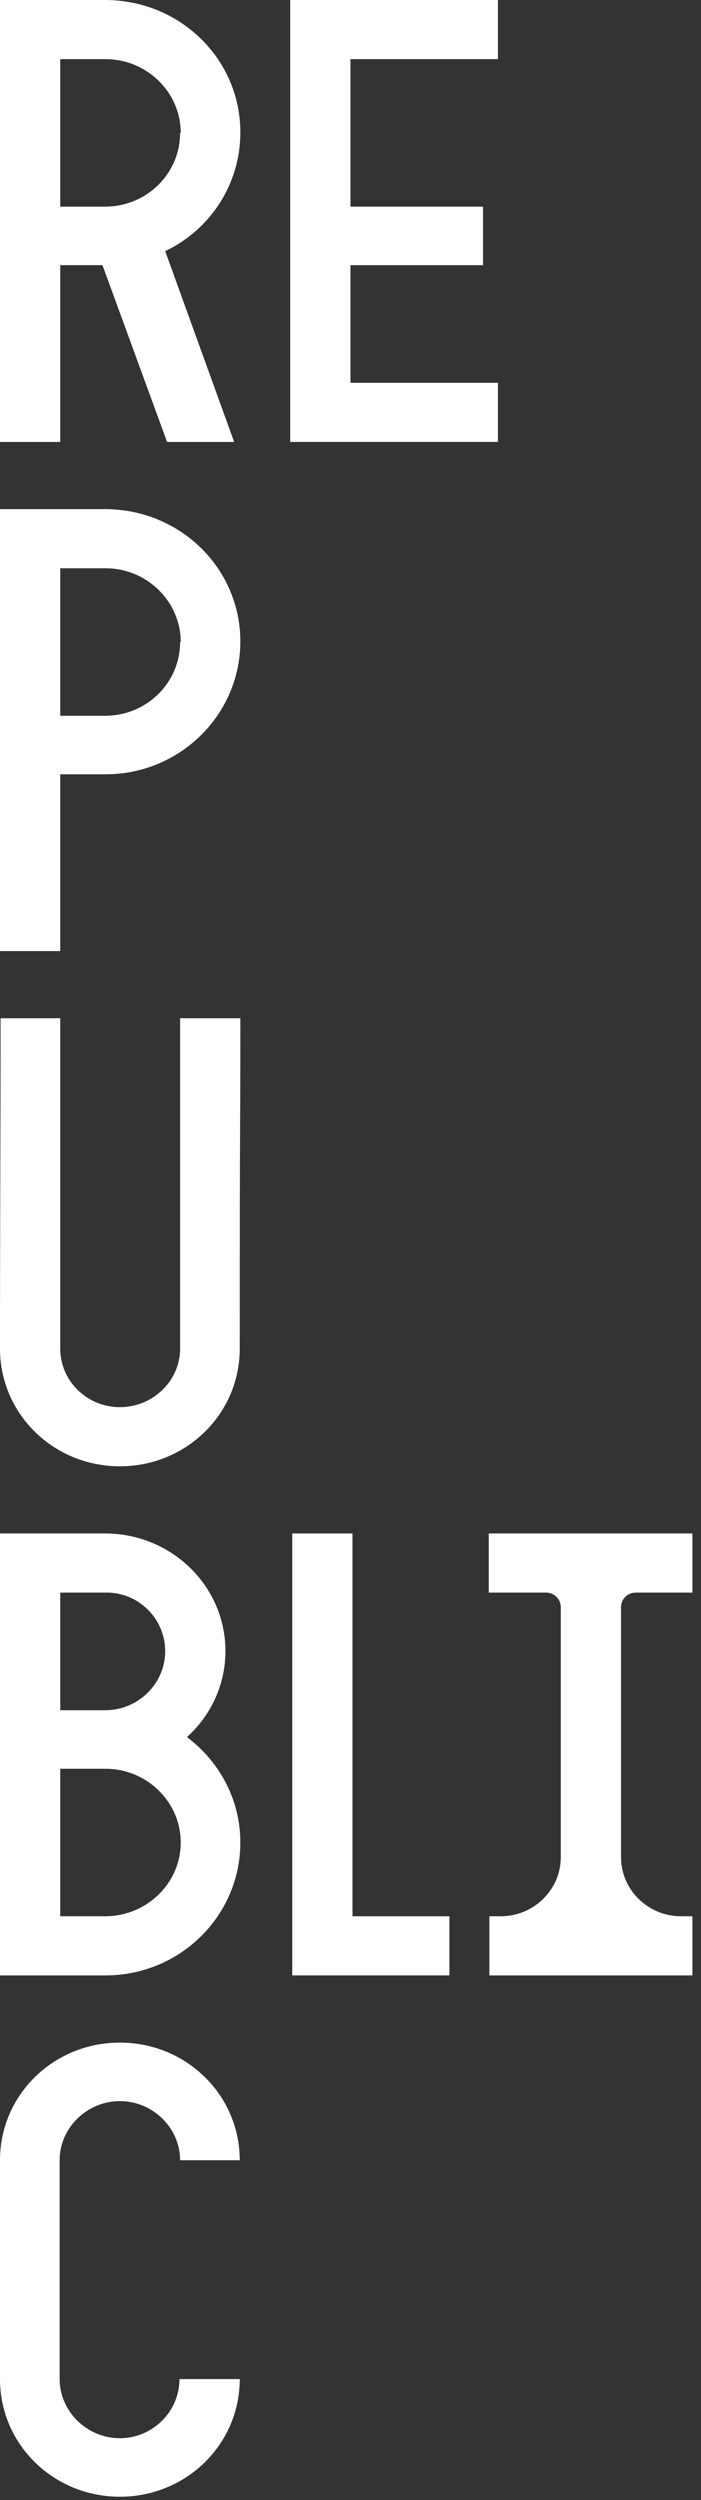 <?xml version="1.0" encoding="UTF-8"?> <svg xmlns="http://www.w3.org/2000/svg" width="32" height="114" viewBox="0 0 32 114" fill="none"><rect x="0" y="0" width="32" height="114" fill="#333333" stroke="none"/><path d="M8.25 6.059C8.25 4.197 6.691 2.696 4.819 2.696H2.75V9.423H4.791C6.691 9.423 8.222 7.922 8.222 6.059H8.25ZM7.541 11.452L10.688 20.152H7.627L4.678 12.091H2.75V20.152H0V0H4.791C8.222 0 10.972 2.696 10.972 6.032C10.972 8.422 9.583 10.479 7.541 11.452Z" fill="white"></path><path d="M22.73 0H13.248V20.152H22.73V17.456H15.998V12.091H22.049V9.423H15.998V2.696H22.73V0Z" fill="white"></path><path d="M8.25 29.276C8.25 27.413 6.691 25.912 4.819 25.912H2.75V32.639H4.791C6.691 32.639 8.222 31.138 8.222 29.276H8.25ZM4.819 35.307H2.75V43.368H0V23.216H4.791C8.222 23.216 10.971 25.912 10.971 29.248C10.971 32.583 8.222 35.307 4.819 35.307Z" fill="white"></path><path d="M10.944 61.496C10.944 64.471 8.505 66.861 5.472 66.861C2.439 66.861 0 64.471 0 61.496C0 56.466 0.028 51.462 0.028 46.431H2.75V61.496C2.75 62.969 3.969 64.165 5.472 64.165C6.974 64.165 8.222 62.969 8.222 61.496V46.431H10.972C10.972 52.463 10.944 49.655 10.944 61.496Z" fill="white"></path><path d="M4.819 80.653H2.75V87.38H4.791C6.691 87.38 8.25 85.879 8.25 84.017C8.25 82.154 6.691 80.653 4.819 80.653ZM4.819 72.62H2.75V77.985H4.791C6.322 77.985 7.541 76.762 7.541 75.289C7.541 73.815 6.322 72.593 4.819 72.62ZM4.819 90.076H0V69.924H4.791C7.824 69.924 10.291 72.315 10.291 75.289C10.291 76.845 9.61 78.235 8.534 79.208C10.008 80.32 10.971 82.043 10.971 84.017C10.971 87.352 8.222 90.076 4.819 90.076Z" fill="white"></path><path d="M13.341 90.076V69.924H16.091V87.38H20.515V90.076H13.341Z" fill="white"></path><path d="M22.34 90.076V87.38H22.849C24.367 87.38 25.599 86.173 25.599 84.684V73.28C25.599 72.915 25.297 72.62 24.926 72.62H22.311V69.924H31.608V72.62H29.021C28.65 72.62 28.349 72.915 28.349 73.28V84.684C28.349 86.173 29.58 87.38 31.098 87.38H31.608V90.076H22.34Z" fill="white"></path><path d="M5.472 113.848C2.438 113.848 0 111.457 0 108.483V98.504C0 95.53 2.438 93.14 5.472 93.14C8.505 93.14 10.944 95.53 10.944 98.504H8.222C8.222 97.031 6.974 95.808 5.472 95.808C3.969 95.808 2.722 97.031 2.722 98.504V108.483C2.722 109.956 3.969 111.179 5.472 111.179C6.974 111.179 8.193 109.956 8.193 108.483H10.944C10.944 111.457 8.505 113.848 5.472 113.848Z" fill="white"></path></svg> 